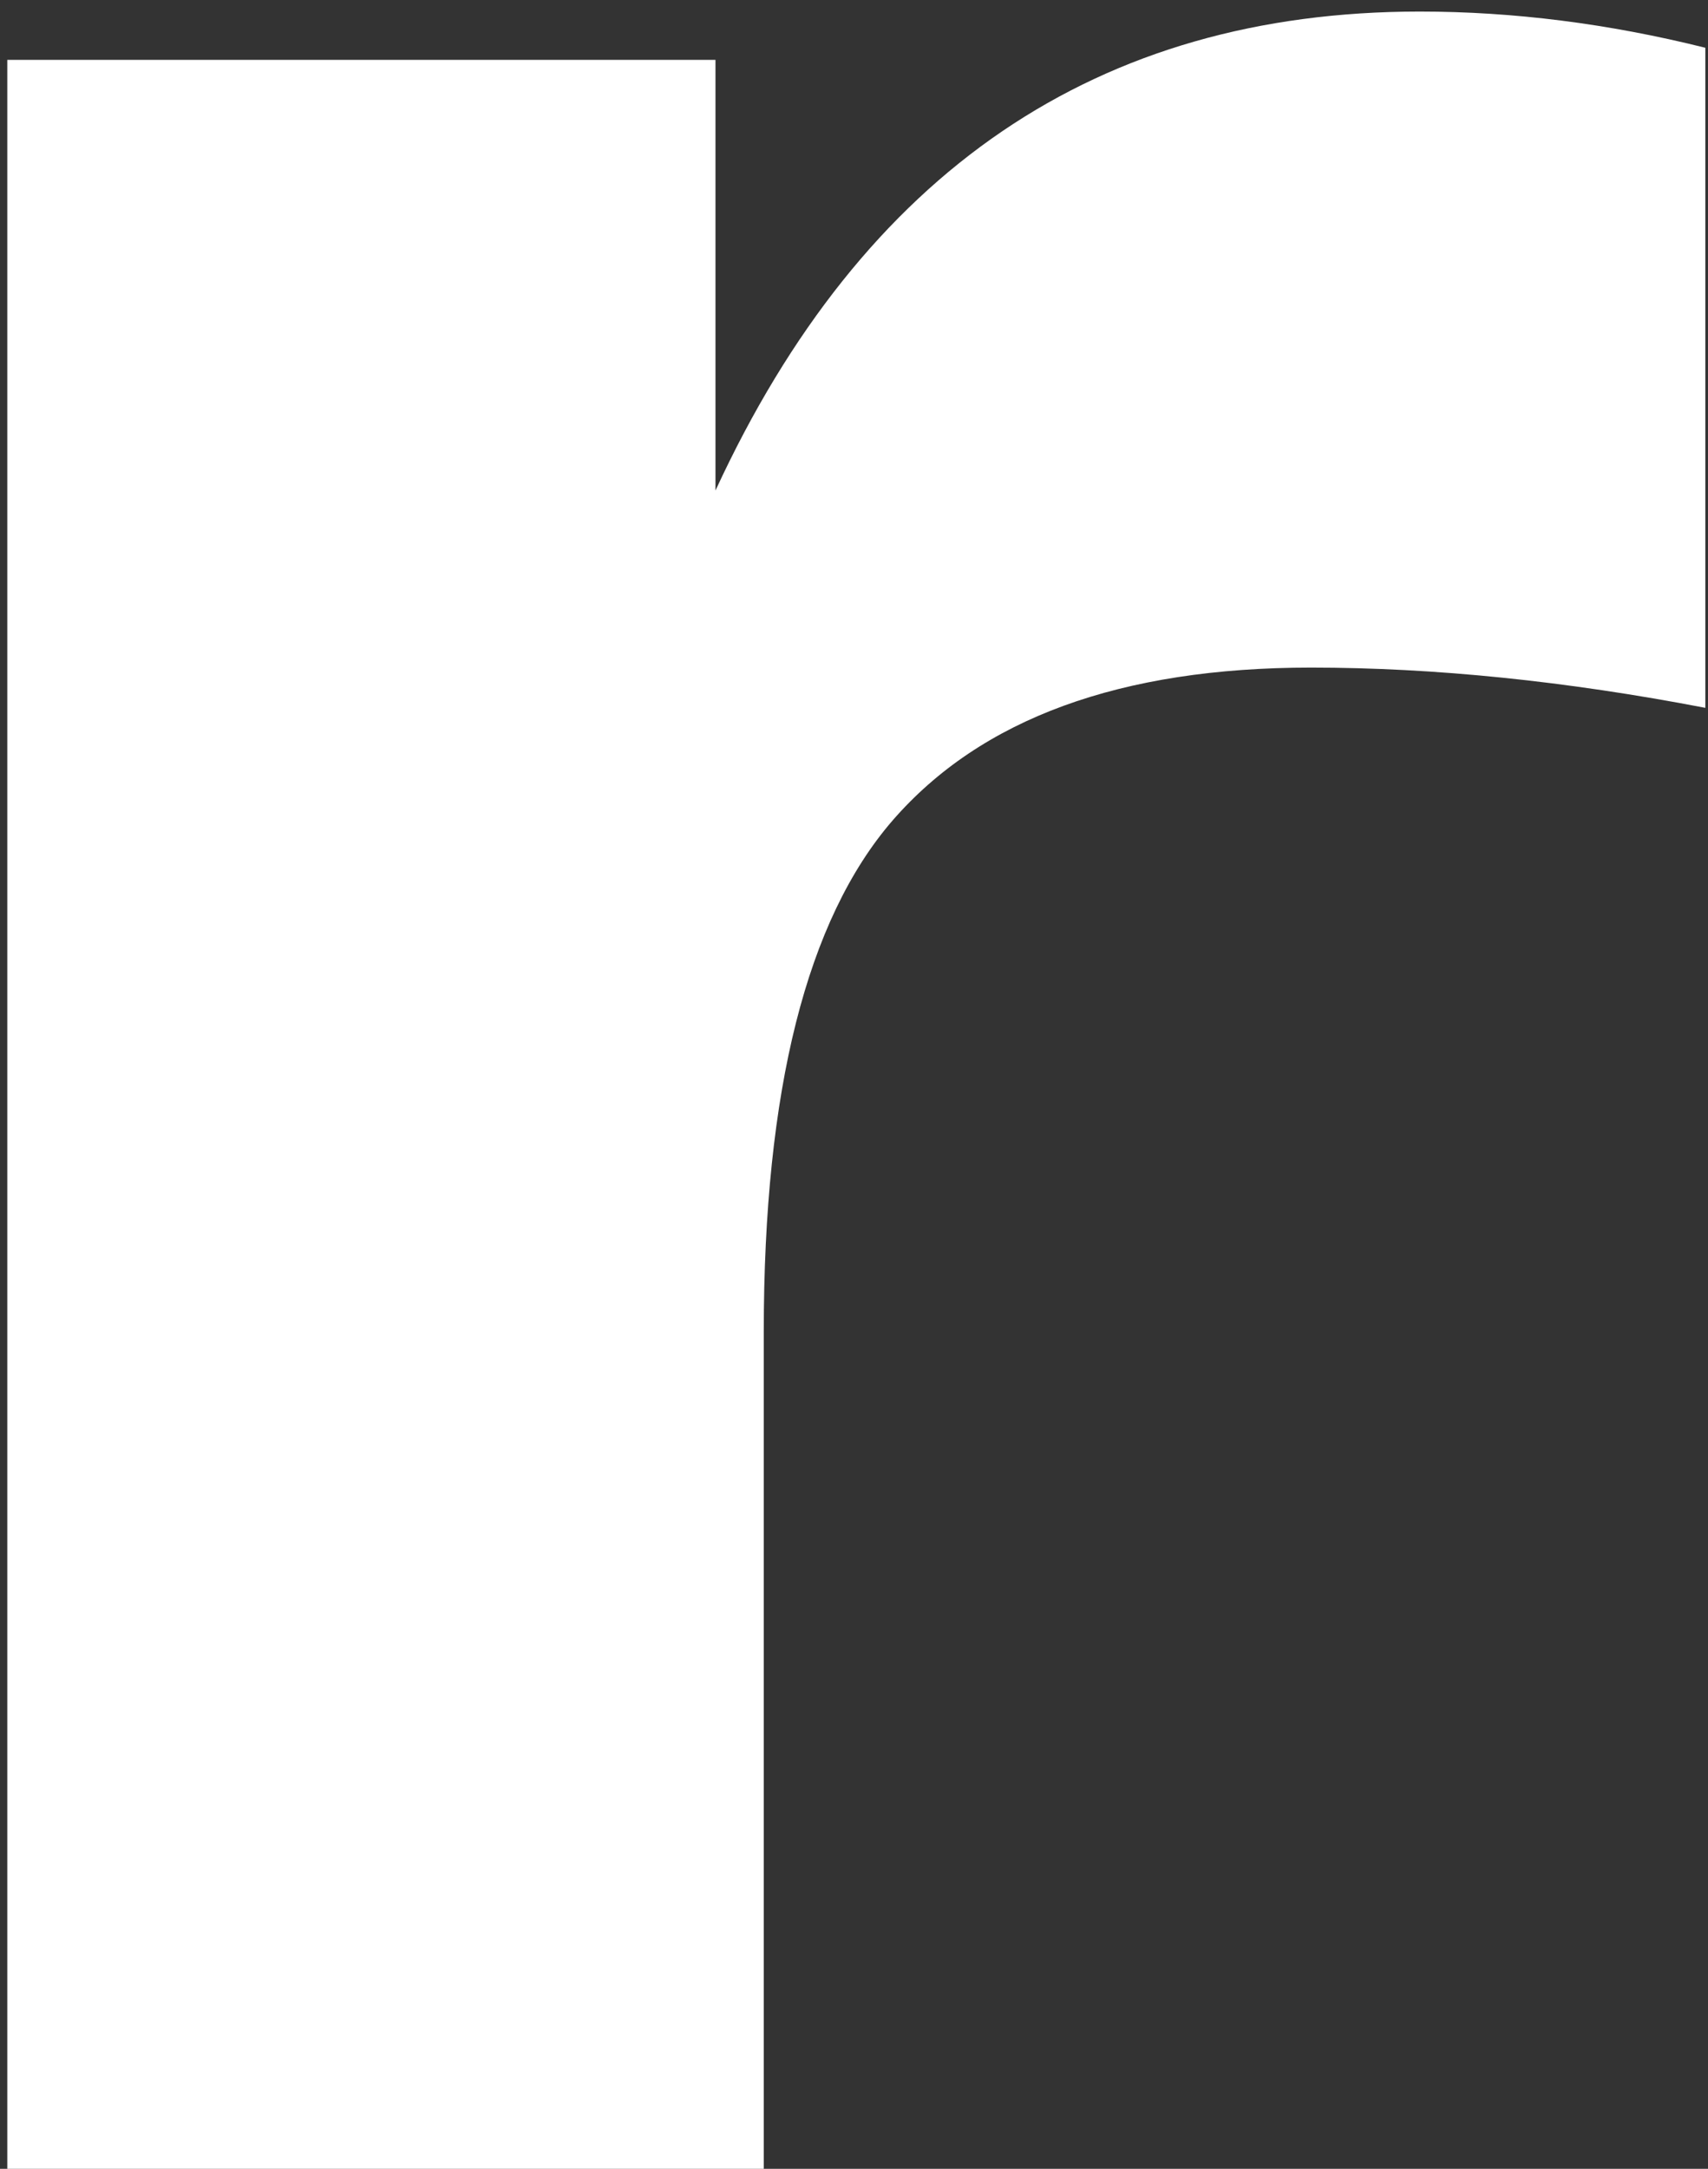 <?xml version="1.0" encoding="UTF-8"?> <svg xmlns="http://www.w3.org/2000/svg" width="141" height="179" viewBox="0 0 141 179" fill="none"><rect x="0" y="0" width="141" height="179" fill="#333333" stroke="none"/> <path d="M117.196 0.954C124.946 0.954 132.808 1.95 140.78 3.943V58.42C129.265 56.206 118.414 55.098 108.227 55.098C92.504 55.098 80.988 59.306 73.681 67.721C66.594 75.915 63.051 89.977 63.051 109.907V179H0.602V4.94H59.065V40.483C71.245 14.13 90.621 0.954 117.196 0.954Z" fill="white"></path> </svg> 